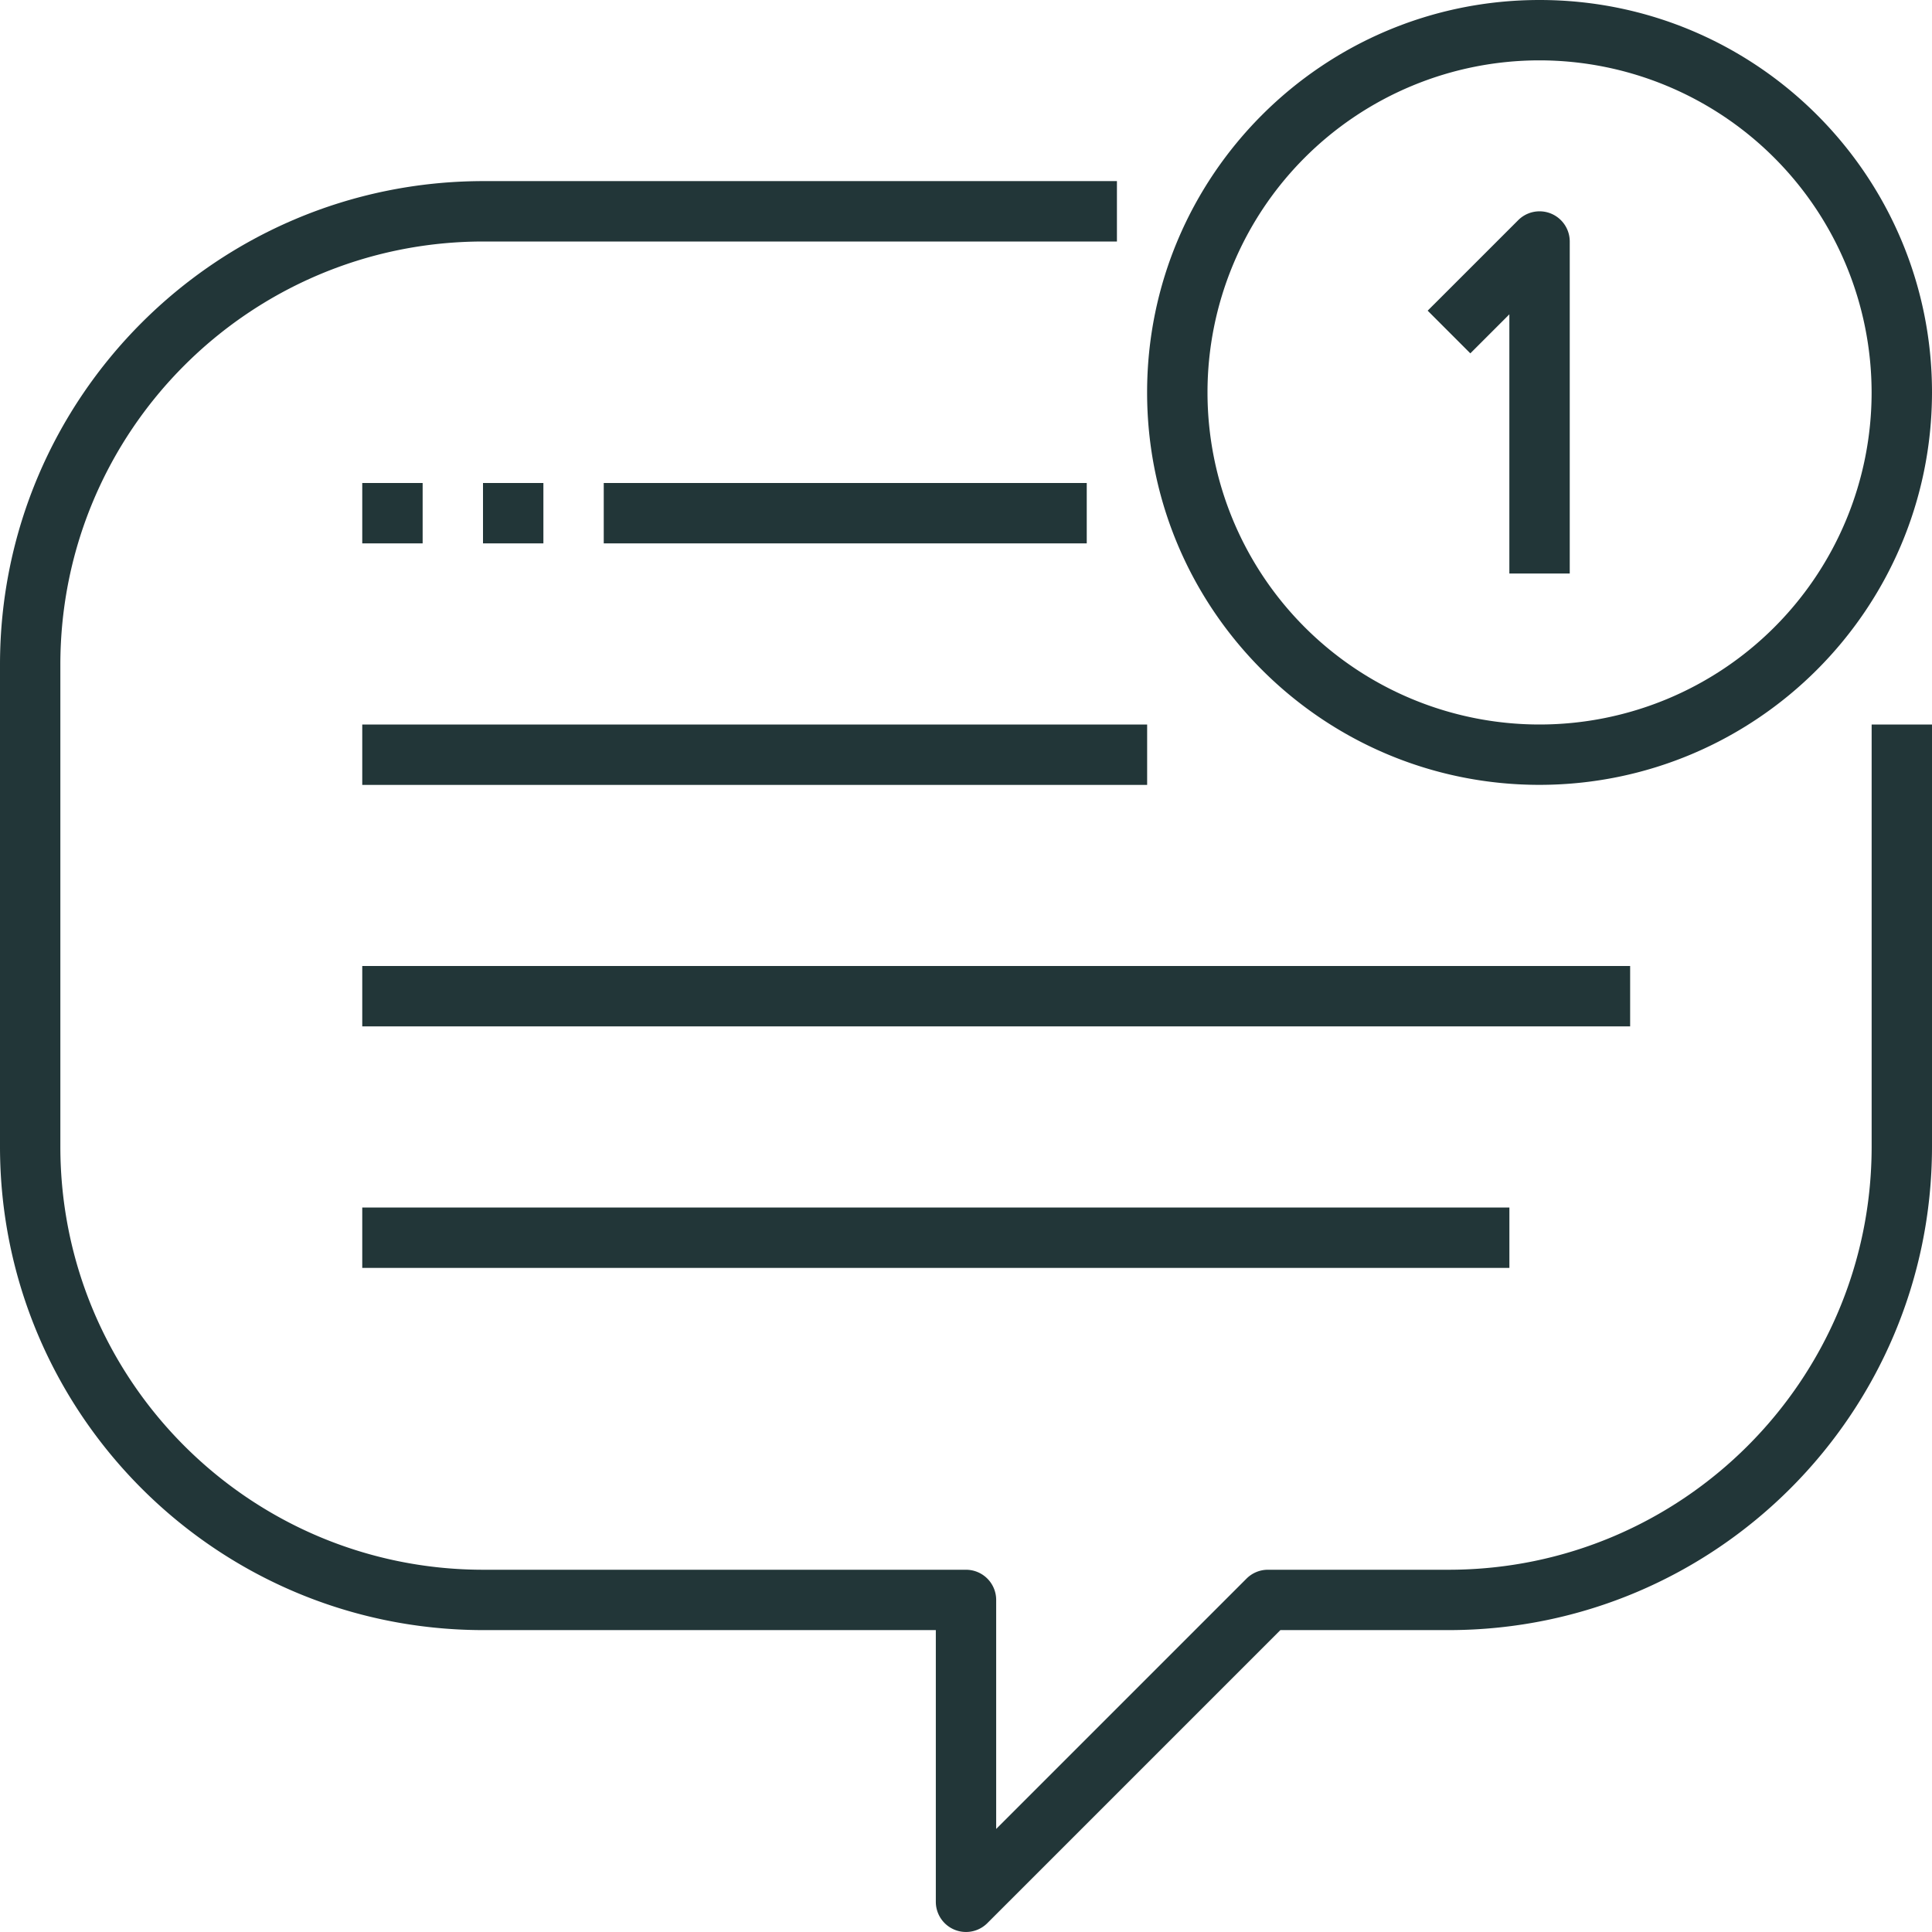 <svg xmlns="http://www.w3.org/2000/svg" width="50" height="50" viewBox="0 0 50 50">
    <g fill="#223638" fill-rule="nonzero">
        <path d="M48.438 18.75v10.938c-.007 6.037-4.9 10.93-10.938 10.937h-4.688a.781.781 0 0 0-.552.229l-6.479 6.479v-5.927a.781.781 0 0 0-.781-.781H12.5c-6.038-.006-10.931-4.9-10.938-10.938v-12.5C1.57 11.15 6.463 6.258 12.5 6.25h16.406V4.687H12.5c-6.9.009-12.492 5.6-12.5 12.5v12.5c.008 6.9 5.6 12.492 12.5 12.5h11.719v7.032a.781.781 0 0 0 1.333.552l7.584-7.584H37.5c6.9-.008 12.492-5.6 12.5-12.5V18.75h-1.563z"/>
        <path d="M39.844 0c-5.61 0-10.157 4.547-10.157 10.156 0 5.61 4.548 10.156 10.157 10.156 5.606-.006 10.15-4.55 10.156-10.156C50 4.547 45.453 0 39.844 0zm0 18.75a8.594 8.594 0 0 1 0-17.188 8.604 8.604 0 0 1 8.593 8.594 8.594 8.594 0 0 1-8.593 8.594z"/>
        <path d="M40.396 5.698a.781.781 0 0 0-1.105 0L36.948 8.04l1.104 1.105 1.01-1.01v6.708h1.563V6.25a.781.781 0 0 0-.229-.552zM9.375 12.5h1.563v1.563H9.375zM12.5 12.5h1.563v1.563H12.5zM15.625 12.5h12.5v1.563h-12.5zM9.375 18.75h20.313v1.563H9.375zM9.375 25h32.813v1.563H9.375zM9.375 31.25h29.688v1.563H9.375z"/>
    </g>
</svg>
